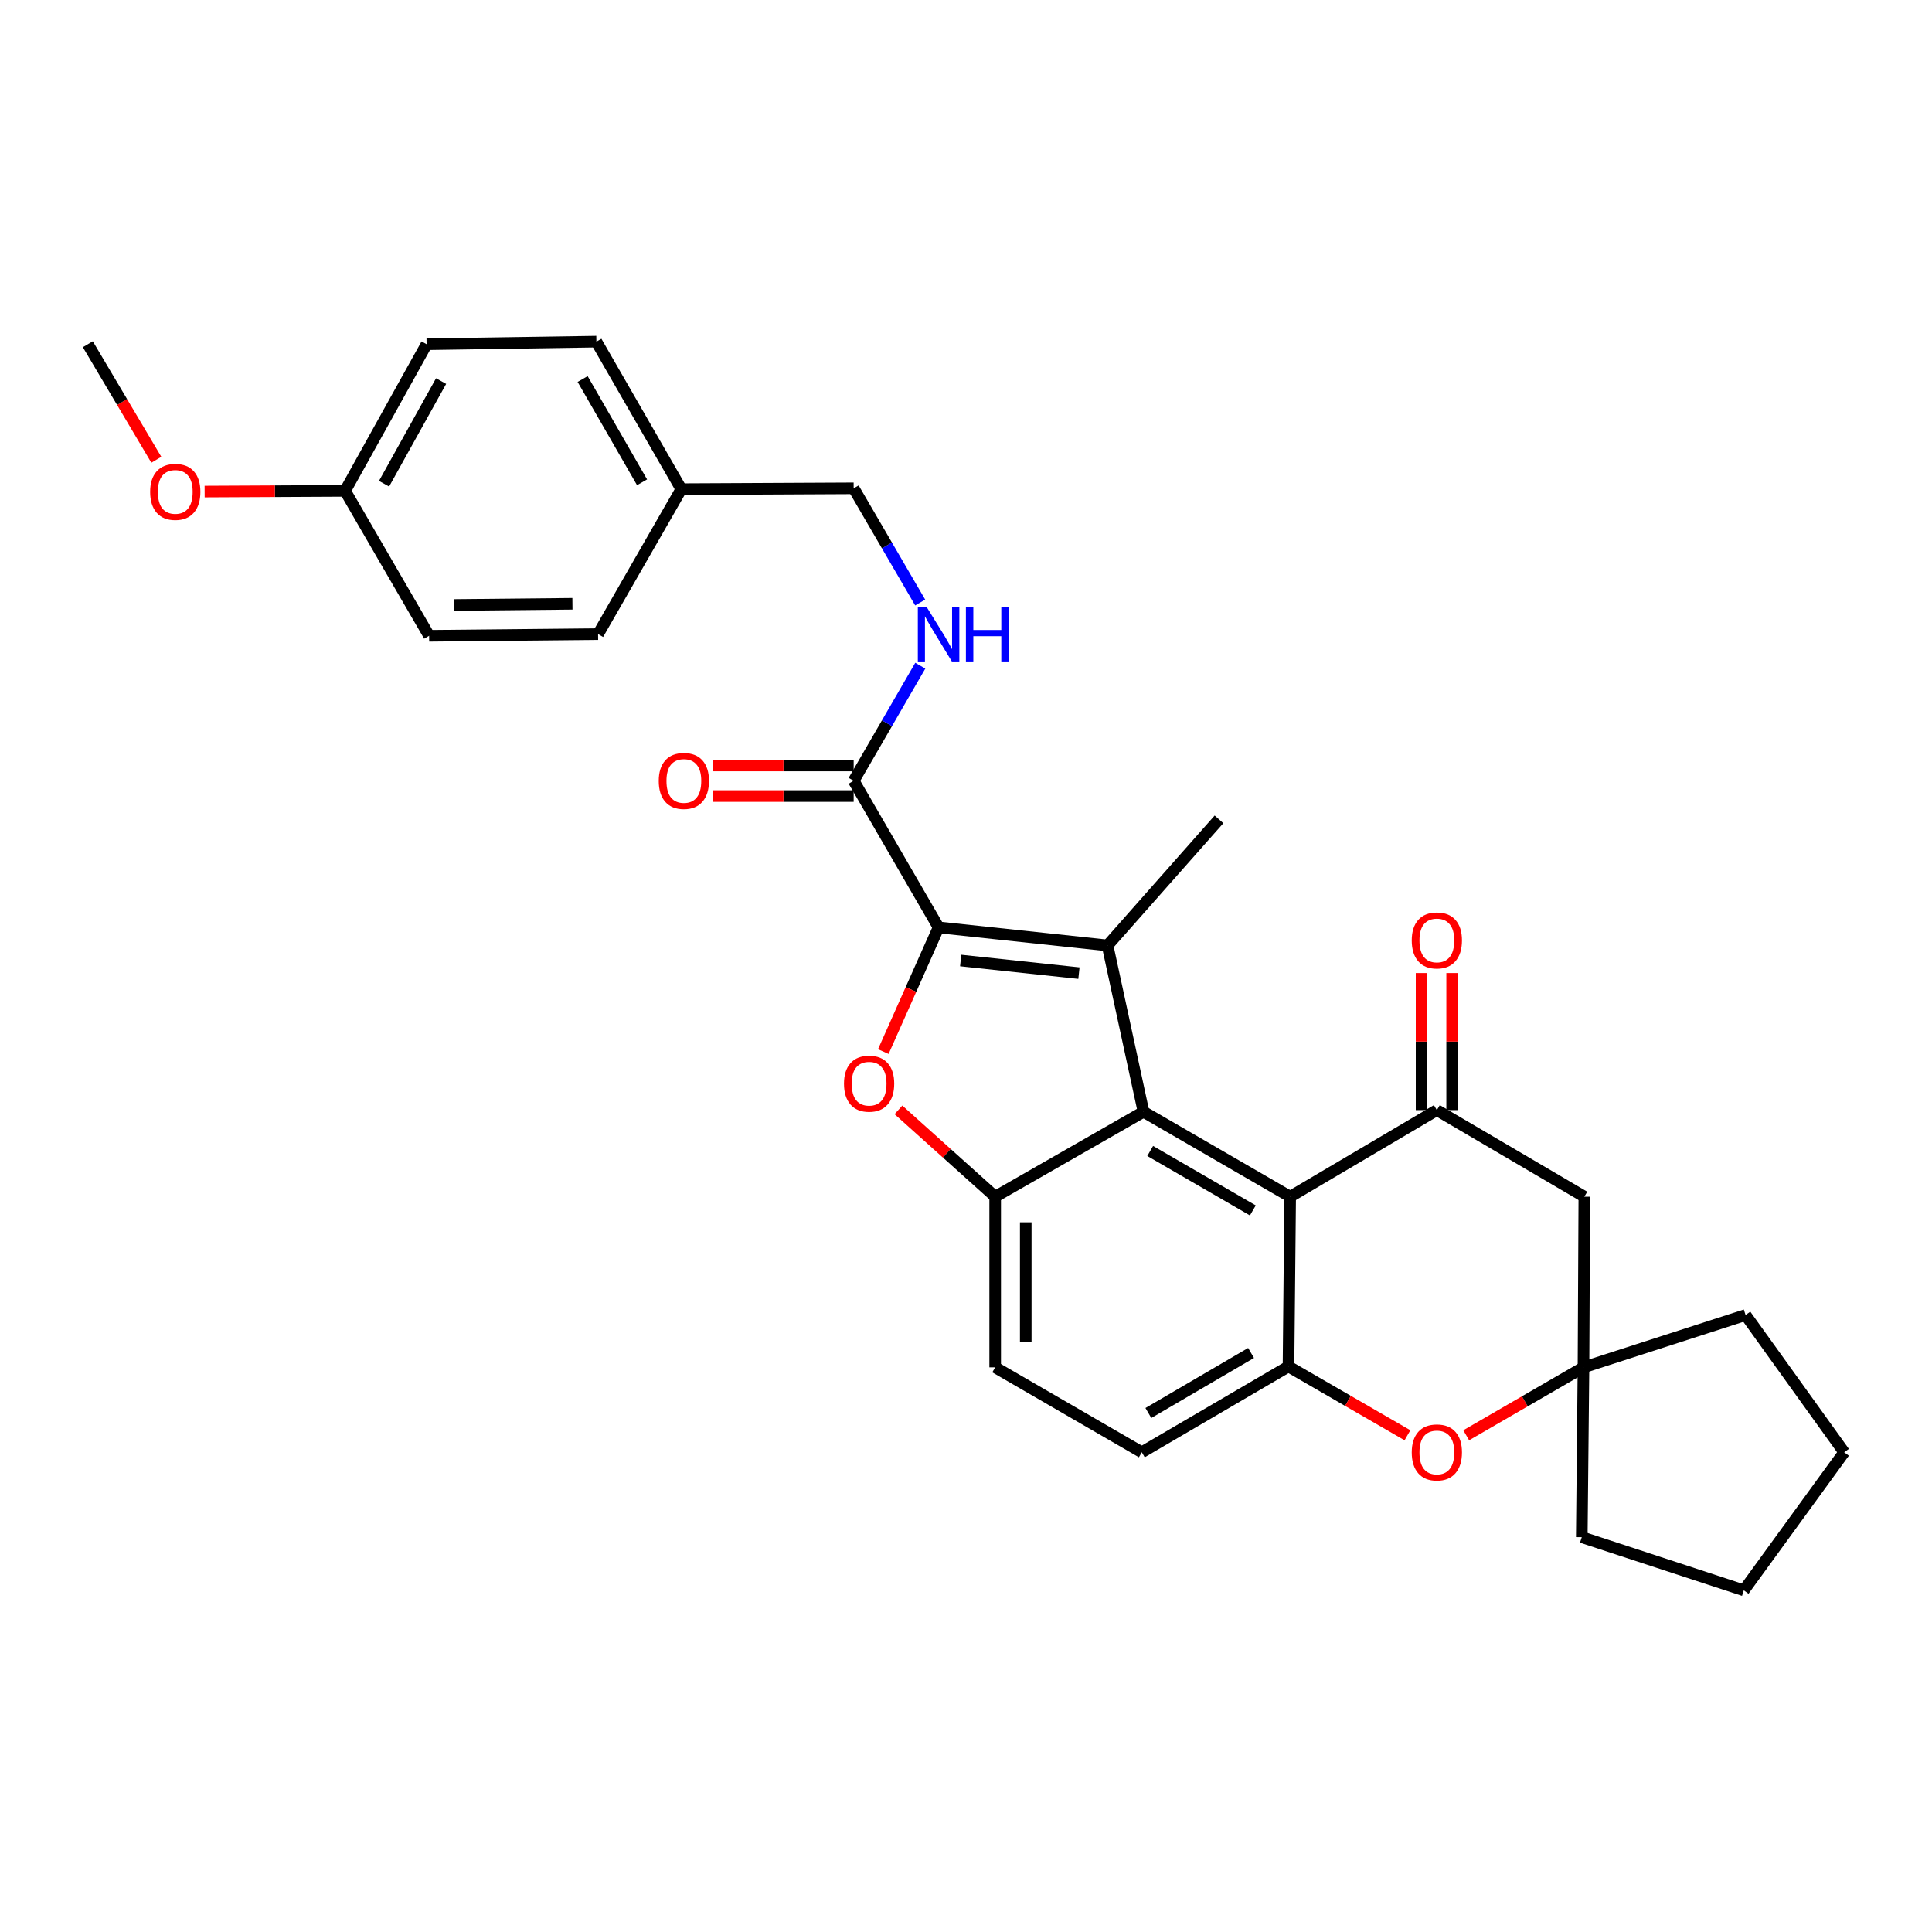 <?xml version='1.0' encoding='iso-8859-1'?>
<svg version='1.1' baseProfile='full'
              xmlns='http://www.w3.org/2000/svg'
                      xmlns:rdkit='http://www.rdkit.org/xml'
                      xmlns:xlink='http://www.w3.org/1999/xlink'
                  xml:space='preserve'
width='1000px' height='1000px' viewBox='0 0 1000 1000'>
<!-- END OF HEADER -->
<rect style='opacity:1.0;fill:#FFFFFF;stroke:none' width='1000' height='1000' x='0' y='0'> </rect>
<path class='bond-0' d='M 485.811,480.018 L 573.255,489.363' style='fill:none;fill-rule:evenodd;stroke:#000000;stroke-width:6px;stroke-linecap:butt;stroke-linejoin:miter;stroke-opacity:1' />
<path class='bond-0' d='M 497.246,497.154 L 558.457,503.695' style='fill:none;fill-rule:evenodd;stroke:#000000;stroke-width:6px;stroke-linecap:butt;stroke-linejoin:miter;stroke-opacity:1' />
<path class='bond-2' d='M 485.811,480.018 L 471.508,512.156' style='fill:none;fill-rule:evenodd;stroke:#000000;stroke-width:6px;stroke-linecap:butt;stroke-linejoin:miter;stroke-opacity:1' />
<path class='bond-2' d='M 471.508,512.156 L 457.205,544.293' style='fill:none;fill-rule:evenodd;stroke:#FF0000;stroke-width:6px;stroke-linecap:butt;stroke-linejoin:miter;stroke-opacity:1' />
<path class='bond-8' d='M 485.811,480.018 L 441.857,404.135' style='fill:none;fill-rule:evenodd;stroke:#000000;stroke-width:6px;stroke-linecap:butt;stroke-linejoin:miter;stroke-opacity:1' />
<path class='bond-1' d='M 573.255,489.363 L 591.874,575.453' style='fill:none;fill-rule:evenodd;stroke:#000000;stroke-width:6px;stroke-linecap:butt;stroke-linejoin:miter;stroke-opacity:1' />
<path class='bond-16' d='M 573.255,489.363 L 630.95,424.108' style='fill:none;fill-rule:evenodd;stroke:#000000;stroke-width:6px;stroke-linecap:butt;stroke-linejoin:miter;stroke-opacity:1' />
<path class='bond-3' d='M 591.874,575.453 L 667.784,619.408' style='fill:none;fill-rule:evenodd;stroke:#000000;stroke-width:6px;stroke-linecap:butt;stroke-linejoin:miter;stroke-opacity:1' />
<path class='bond-3' d='M 595.332,595.74 L 648.469,626.508' style='fill:none;fill-rule:evenodd;stroke:#000000;stroke-width:6px;stroke-linecap:butt;stroke-linejoin:miter;stroke-opacity:1' />
<path class='bond-30' d='M 591.874,575.453 L 515.103,619.408' style='fill:none;fill-rule:evenodd;stroke:#000000;stroke-width:6px;stroke-linecap:butt;stroke-linejoin:miter;stroke-opacity:1' />
<path class='bond-4' d='M 465.04,574.464 L 490.071,596.936' style='fill:none;fill-rule:evenodd;stroke:#FF0000;stroke-width:6px;stroke-linecap:butt;stroke-linejoin:miter;stroke-opacity:1' />
<path class='bond-4' d='M 490.071,596.936 L 515.103,619.408' style='fill:none;fill-rule:evenodd;stroke:#000000;stroke-width:6px;stroke-linecap:butt;stroke-linejoin:miter;stroke-opacity:1' />
<path class='bond-5' d='M 667.784,619.408 L 743.712,574.591' style='fill:none;fill-rule:evenodd;stroke:#000000;stroke-width:6px;stroke-linecap:butt;stroke-linejoin:miter;stroke-opacity:1' />
<path class='bond-6' d='M 667.784,619.408 L 666.923,707.3' style='fill:none;fill-rule:evenodd;stroke:#000000;stroke-width:6px;stroke-linecap:butt;stroke-linejoin:miter;stroke-opacity:1' />
<path class='bond-13' d='M 515.103,619.408 L 515.103,707.739' style='fill:none;fill-rule:evenodd;stroke:#000000;stroke-width:6px;stroke-linecap:butt;stroke-linejoin:miter;stroke-opacity:1' />
<path class='bond-13' d='M 530.927,632.657 L 530.927,694.489' style='fill:none;fill-rule:evenodd;stroke:#000000;stroke-width:6px;stroke-linecap:butt;stroke-linejoin:miter;stroke-opacity:1' />
<path class='bond-9' d='M 743.712,574.591 L 820.044,619.408' style='fill:none;fill-rule:evenodd;stroke:#000000;stroke-width:6px;stroke-linecap:butt;stroke-linejoin:miter;stroke-opacity:1' />
<path class='bond-12' d='M 751.624,574.591 L 751.624,539.12' style='fill:none;fill-rule:evenodd;stroke:#000000;stroke-width:6px;stroke-linecap:butt;stroke-linejoin:miter;stroke-opacity:1' />
<path class='bond-12' d='M 751.624,539.12 L 751.624,503.648' style='fill:none;fill-rule:evenodd;stroke:#FF0000;stroke-width:6px;stroke-linecap:butt;stroke-linejoin:miter;stroke-opacity:1' />
<path class='bond-12' d='M 735.8,574.591 L 735.8,539.12' style='fill:none;fill-rule:evenodd;stroke:#000000;stroke-width:6px;stroke-linecap:butt;stroke-linejoin:miter;stroke-opacity:1' />
<path class='bond-12' d='M 735.8,539.12 L 735.8,503.648' style='fill:none;fill-rule:evenodd;stroke:#FF0000;stroke-width:6px;stroke-linecap:butt;stroke-linejoin:miter;stroke-opacity:1' />
<path class='bond-7' d='M 666.923,707.3 L 697.709,725.098' style='fill:none;fill-rule:evenodd;stroke:#000000;stroke-width:6px;stroke-linecap:butt;stroke-linejoin:miter;stroke-opacity:1' />
<path class='bond-7' d='M 697.709,725.098 L 728.494,742.896' style='fill:none;fill-rule:evenodd;stroke:#FF0000;stroke-width:6px;stroke-linecap:butt;stroke-linejoin:miter;stroke-opacity:1' />
<path class='bond-31' d='M 666.923,707.3 L 590.995,751.694' style='fill:none;fill-rule:evenodd;stroke:#000000;stroke-width:6px;stroke-linecap:butt;stroke-linejoin:miter;stroke-opacity:1' />
<path class='bond-31' d='M 647.547,700.299 L 594.397,731.375' style='fill:none;fill-rule:evenodd;stroke:#000000;stroke-width:6px;stroke-linecap:butt;stroke-linejoin:miter;stroke-opacity:1' />
<path class='bond-10' d='M 758.904,742.895 L 789.254,725.317' style='fill:none;fill-rule:evenodd;stroke:#FF0000;stroke-width:6px;stroke-linecap:butt;stroke-linejoin:miter;stroke-opacity:1' />
<path class='bond-10' d='M 789.254,725.317 L 819.604,707.739' style='fill:none;fill-rule:evenodd;stroke:#000000;stroke-width:6px;stroke-linecap:butt;stroke-linejoin:miter;stroke-opacity:1' />
<path class='bond-11' d='M 441.857,404.135 L 459.1,374.347' style='fill:none;fill-rule:evenodd;stroke:#000000;stroke-width:6px;stroke-linecap:butt;stroke-linejoin:miter;stroke-opacity:1' />
<path class='bond-11' d='M 459.1,374.347 L 476.344,344.56' style='fill:none;fill-rule:evenodd;stroke:#0000FF;stroke-width:6px;stroke-linecap:butt;stroke-linejoin:miter;stroke-opacity:1' />
<path class='bond-15' d='M 441.857,396.223 L 405.509,396.223' style='fill:none;fill-rule:evenodd;stroke:#000000;stroke-width:6px;stroke-linecap:butt;stroke-linejoin:miter;stroke-opacity:1' />
<path class='bond-15' d='M 405.509,396.223 L 369.162,396.223' style='fill:none;fill-rule:evenodd;stroke:#FF0000;stroke-width:6px;stroke-linecap:butt;stroke-linejoin:miter;stroke-opacity:1' />
<path class='bond-15' d='M 441.857,412.046 L 405.509,412.046' style='fill:none;fill-rule:evenodd;stroke:#000000;stroke-width:6px;stroke-linecap:butt;stroke-linejoin:miter;stroke-opacity:1' />
<path class='bond-15' d='M 405.509,412.046 L 369.162,412.046' style='fill:none;fill-rule:evenodd;stroke:#FF0000;stroke-width:6px;stroke-linecap:butt;stroke-linejoin:miter;stroke-opacity:1' />
<path class='bond-33' d='M 820.044,619.408 L 819.604,707.739' style='fill:none;fill-rule:evenodd;stroke:#000000;stroke-width:6px;stroke-linecap:butt;stroke-linejoin:miter;stroke-opacity:1' />
<path class='bond-25' d='M 819.604,707.739 L 903.514,680.654' style='fill:none;fill-rule:evenodd;stroke:#000000;stroke-width:6px;stroke-linecap:butt;stroke-linejoin:miter;stroke-opacity:1' />
<path class='bond-26' d='M 819.604,707.739 L 818.725,795.64' style='fill:none;fill-rule:evenodd;stroke:#000000;stroke-width:6px;stroke-linecap:butt;stroke-linejoin:miter;stroke-opacity:1' />
<path class='bond-17' d='M 476.291,311.864 L 459.074,282.309' style='fill:none;fill-rule:evenodd;stroke:#0000FF;stroke-width:6px;stroke-linecap:butt;stroke-linejoin:miter;stroke-opacity:1' />
<path class='bond-17' d='M 459.074,282.309 L 441.857,252.754' style='fill:none;fill-rule:evenodd;stroke:#000000;stroke-width:6px;stroke-linecap:butt;stroke-linejoin:miter;stroke-opacity:1' />
<path class='bond-14' d='M 515.103,707.739 L 590.995,751.694' style='fill:none;fill-rule:evenodd;stroke:#000000;stroke-width:6px;stroke-linecap:butt;stroke-linejoin:miter;stroke-opacity:1' />
<path class='bond-18' d='M 441.857,252.754 L 352.637,253.194' style='fill:none;fill-rule:evenodd;stroke:#000000;stroke-width:6px;stroke-linecap:butt;stroke-linejoin:miter;stroke-opacity:1' />
<path class='bond-20' d='M 352.637,253.194 L 309.57,328.207' style='fill:none;fill-rule:evenodd;stroke:#000000;stroke-width:6px;stroke-linecap:butt;stroke-linejoin:miter;stroke-opacity:1' />
<path class='bond-21' d='M 352.637,253.194 L 308.691,176.844' style='fill:none;fill-rule:evenodd;stroke:#000000;stroke-width:6px;stroke-linecap:butt;stroke-linejoin:miter;stroke-opacity:1' />
<path class='bond-21' d='M 332.331,249.635 L 301.569,196.19' style='fill:none;fill-rule:evenodd;stroke:#000000;stroke-width:6px;stroke-linecap:butt;stroke-linejoin:miter;stroke-opacity:1' />
<path class='bond-19' d='M 178.62,254.073 L 220.808,178.18' style='fill:none;fill-rule:evenodd;stroke:#000000;stroke-width:6px;stroke-linecap:butt;stroke-linejoin:miter;stroke-opacity:1' />
<path class='bond-19' d='M 198.779,250.377 L 228.31,197.253' style='fill:none;fill-rule:evenodd;stroke:#000000;stroke-width:6px;stroke-linecap:butt;stroke-linejoin:miter;stroke-opacity:1' />
<path class='bond-24' d='M 178.62,254.073 L 142.268,254.255' style='fill:none;fill-rule:evenodd;stroke:#000000;stroke-width:6px;stroke-linecap:butt;stroke-linejoin:miter;stroke-opacity:1' />
<path class='bond-24' d='M 142.268,254.255 L 105.917,254.436' style='fill:none;fill-rule:evenodd;stroke:#FF0000;stroke-width:6px;stroke-linecap:butt;stroke-linejoin:miter;stroke-opacity:1' />
<path class='bond-32' d='M 178.62,254.073 L 222.118,329.086' style='fill:none;fill-rule:evenodd;stroke:#000000;stroke-width:6px;stroke-linecap:butt;stroke-linejoin:miter;stroke-opacity:1' />
<path class='bond-23' d='M 309.57,328.207 L 222.118,329.086' style='fill:none;fill-rule:evenodd;stroke:#000000;stroke-width:6px;stroke-linecap:butt;stroke-linejoin:miter;stroke-opacity:1' />
<path class='bond-23' d='M 296.293,312.516 L 235.077,313.131' style='fill:none;fill-rule:evenodd;stroke:#000000;stroke-width:6px;stroke-linecap:butt;stroke-linejoin:miter;stroke-opacity:1' />
<path class='bond-22' d='M 308.691,176.844 L 220.808,178.18' style='fill:none;fill-rule:evenodd;stroke:#000000;stroke-width:6px;stroke-linecap:butt;stroke-linejoin:miter;stroke-opacity:1' />
<path class='bond-27' d='M 80.912,237.974 L 63.183,208.077' style='fill:none;fill-rule:evenodd;stroke:#FF0000;stroke-width:6px;stroke-linecap:butt;stroke-linejoin:miter;stroke-opacity:1' />
<path class='bond-27' d='M 63.183,208.077 L 45.455,178.18' style='fill:none;fill-rule:evenodd;stroke:#000000;stroke-width:6px;stroke-linecap:butt;stroke-linejoin:miter;stroke-opacity:1' />
<path class='bond-28' d='M 903.514,680.654 L 954.545,751.694' style='fill:none;fill-rule:evenodd;stroke:#000000;stroke-width:6px;stroke-linecap:butt;stroke-linejoin:miter;stroke-opacity:1' />
<path class='bond-29' d='M 818.725,795.64 L 902.6,823.156' style='fill:none;fill-rule:evenodd;stroke:#000000;stroke-width:6px;stroke-linecap:butt;stroke-linejoin:miter;stroke-opacity:1' />
<path class='bond-34' d='M 954.545,751.694 L 902.6,823.156' style='fill:none;fill-rule:evenodd;stroke:#000000;stroke-width:6px;stroke-linecap:butt;stroke-linejoin:miter;stroke-opacity:1' />
<path  class='atom-3' d='M 436.848 560.905
Q 436.848 554.105, 440.208 550.305
Q 443.568 546.505, 449.848 546.505
Q 456.128 546.505, 459.488 550.305
Q 462.848 554.105, 462.848 560.905
Q 462.848 567.785, 459.448 571.705
Q 456.048 575.585, 449.848 575.585
Q 443.608 575.585, 440.208 571.705
Q 436.848 567.825, 436.848 560.905
M 449.848 572.385
Q 454.168 572.385, 456.488 569.505
Q 458.848 566.585, 458.848 560.905
Q 458.848 555.345, 456.488 552.545
Q 454.168 549.705, 449.848 549.705
Q 445.528 549.705, 443.168 552.505
Q 440.848 555.305, 440.848 560.905
Q 440.848 566.625, 443.168 569.505
Q 445.528 572.385, 449.848 572.385
' fill='#FF0000'/>
<path  class='atom-8' d='M 730.712 751.774
Q 730.712 744.974, 734.072 741.174
Q 737.432 737.374, 743.712 737.374
Q 749.992 737.374, 753.352 741.174
Q 756.712 744.974, 756.712 751.774
Q 756.712 758.654, 753.312 762.574
Q 749.912 766.454, 743.712 766.454
Q 737.472 766.454, 734.072 762.574
Q 730.712 758.694, 730.712 751.774
M 743.712 763.254
Q 748.032 763.254, 750.352 760.374
Q 752.712 757.454, 752.712 751.774
Q 752.712 746.214, 750.352 743.414
Q 748.032 740.574, 743.712 740.574
Q 739.392 740.574, 737.032 743.374
Q 734.712 746.174, 734.712 751.774
Q 734.712 757.494, 737.032 760.374
Q 739.392 763.254, 743.712 763.254
' fill='#FF0000'/>
<path  class='atom-12' d='M 479.551 314.047
L 488.831 329.047
Q 489.751 330.527, 491.231 333.207
Q 492.711 335.887, 492.791 336.047
L 492.791 314.047
L 496.551 314.047
L 496.551 342.367
L 492.671 342.367
L 482.711 325.967
Q 481.551 324.047, 480.311 321.847
Q 479.111 319.647, 478.751 318.967
L 478.751 342.367
L 475.071 342.367
L 475.071 314.047
L 479.551 314.047
' fill='#0000FF'/>
<path  class='atom-12' d='M 499.951 314.047
L 503.791 314.047
L 503.791 326.087
L 518.271 326.087
L 518.271 314.047
L 522.111 314.047
L 522.111 342.367
L 518.271 342.367
L 518.271 329.287
L 503.791 329.287
L 503.791 342.367
L 499.951 342.367
L 499.951 314.047
' fill='#0000FF'/>
<path  class='atom-13' d='M 730.712 486.77
Q 730.712 479.97, 734.072 476.17
Q 737.432 472.37, 743.712 472.37
Q 749.992 472.37, 753.352 476.17
Q 756.712 479.97, 756.712 486.77
Q 756.712 493.65, 753.312 497.57
Q 749.912 501.45, 743.712 501.45
Q 737.472 501.45, 734.072 497.57
Q 730.712 493.69, 730.712 486.77
M 743.712 498.25
Q 748.032 498.25, 750.352 495.37
Q 752.712 492.45, 752.712 486.77
Q 752.712 481.21, 750.352 478.41
Q 748.032 475.57, 743.712 475.57
Q 739.392 475.57, 737.032 478.37
Q 734.712 481.17, 734.712 486.77
Q 734.712 492.49, 737.032 495.37
Q 739.392 498.25, 743.712 498.25
' fill='#FF0000'/>
<path  class='atom-16' d='M 340.965 404.215
Q 340.965 397.415, 344.325 393.615
Q 347.685 389.815, 353.965 389.815
Q 360.245 389.815, 363.605 393.615
Q 366.965 397.415, 366.965 404.215
Q 366.965 411.095, 363.565 415.015
Q 360.165 418.895, 353.965 418.895
Q 347.725 418.895, 344.325 415.015
Q 340.965 411.135, 340.965 404.215
M 353.965 415.695
Q 358.285 415.695, 360.605 412.815
Q 362.965 409.895, 362.965 404.215
Q 362.965 398.655, 360.605 395.855
Q 358.285 393.015, 353.965 393.015
Q 349.645 393.015, 347.285 395.815
Q 344.965 398.615, 344.965 404.215
Q 344.965 409.935, 347.285 412.815
Q 349.645 415.695, 353.965 415.695
' fill='#FF0000'/>
<path  class='atom-25' d='M 77.719 254.592
Q 77.719 247.792, 81.079 243.992
Q 84.439 240.192, 90.719 240.192
Q 96.999 240.192, 100.359 243.992
Q 103.719 247.792, 103.719 254.592
Q 103.719 261.472, 100.319 265.392
Q 96.919 269.272, 90.719 269.272
Q 84.479 269.272, 81.079 265.392
Q 77.719 261.512, 77.719 254.592
M 90.719 266.072
Q 95.039 266.072, 97.359 263.192
Q 99.719 260.272, 99.719 254.592
Q 99.719 249.032, 97.359 246.232
Q 95.039 243.392, 90.719 243.392
Q 86.399 243.392, 84.039 246.192
Q 81.719 248.992, 81.719 254.592
Q 81.719 260.312, 84.039 263.192
Q 86.399 266.072, 90.719 266.072
' fill='#FF0000'/>
</svg>
